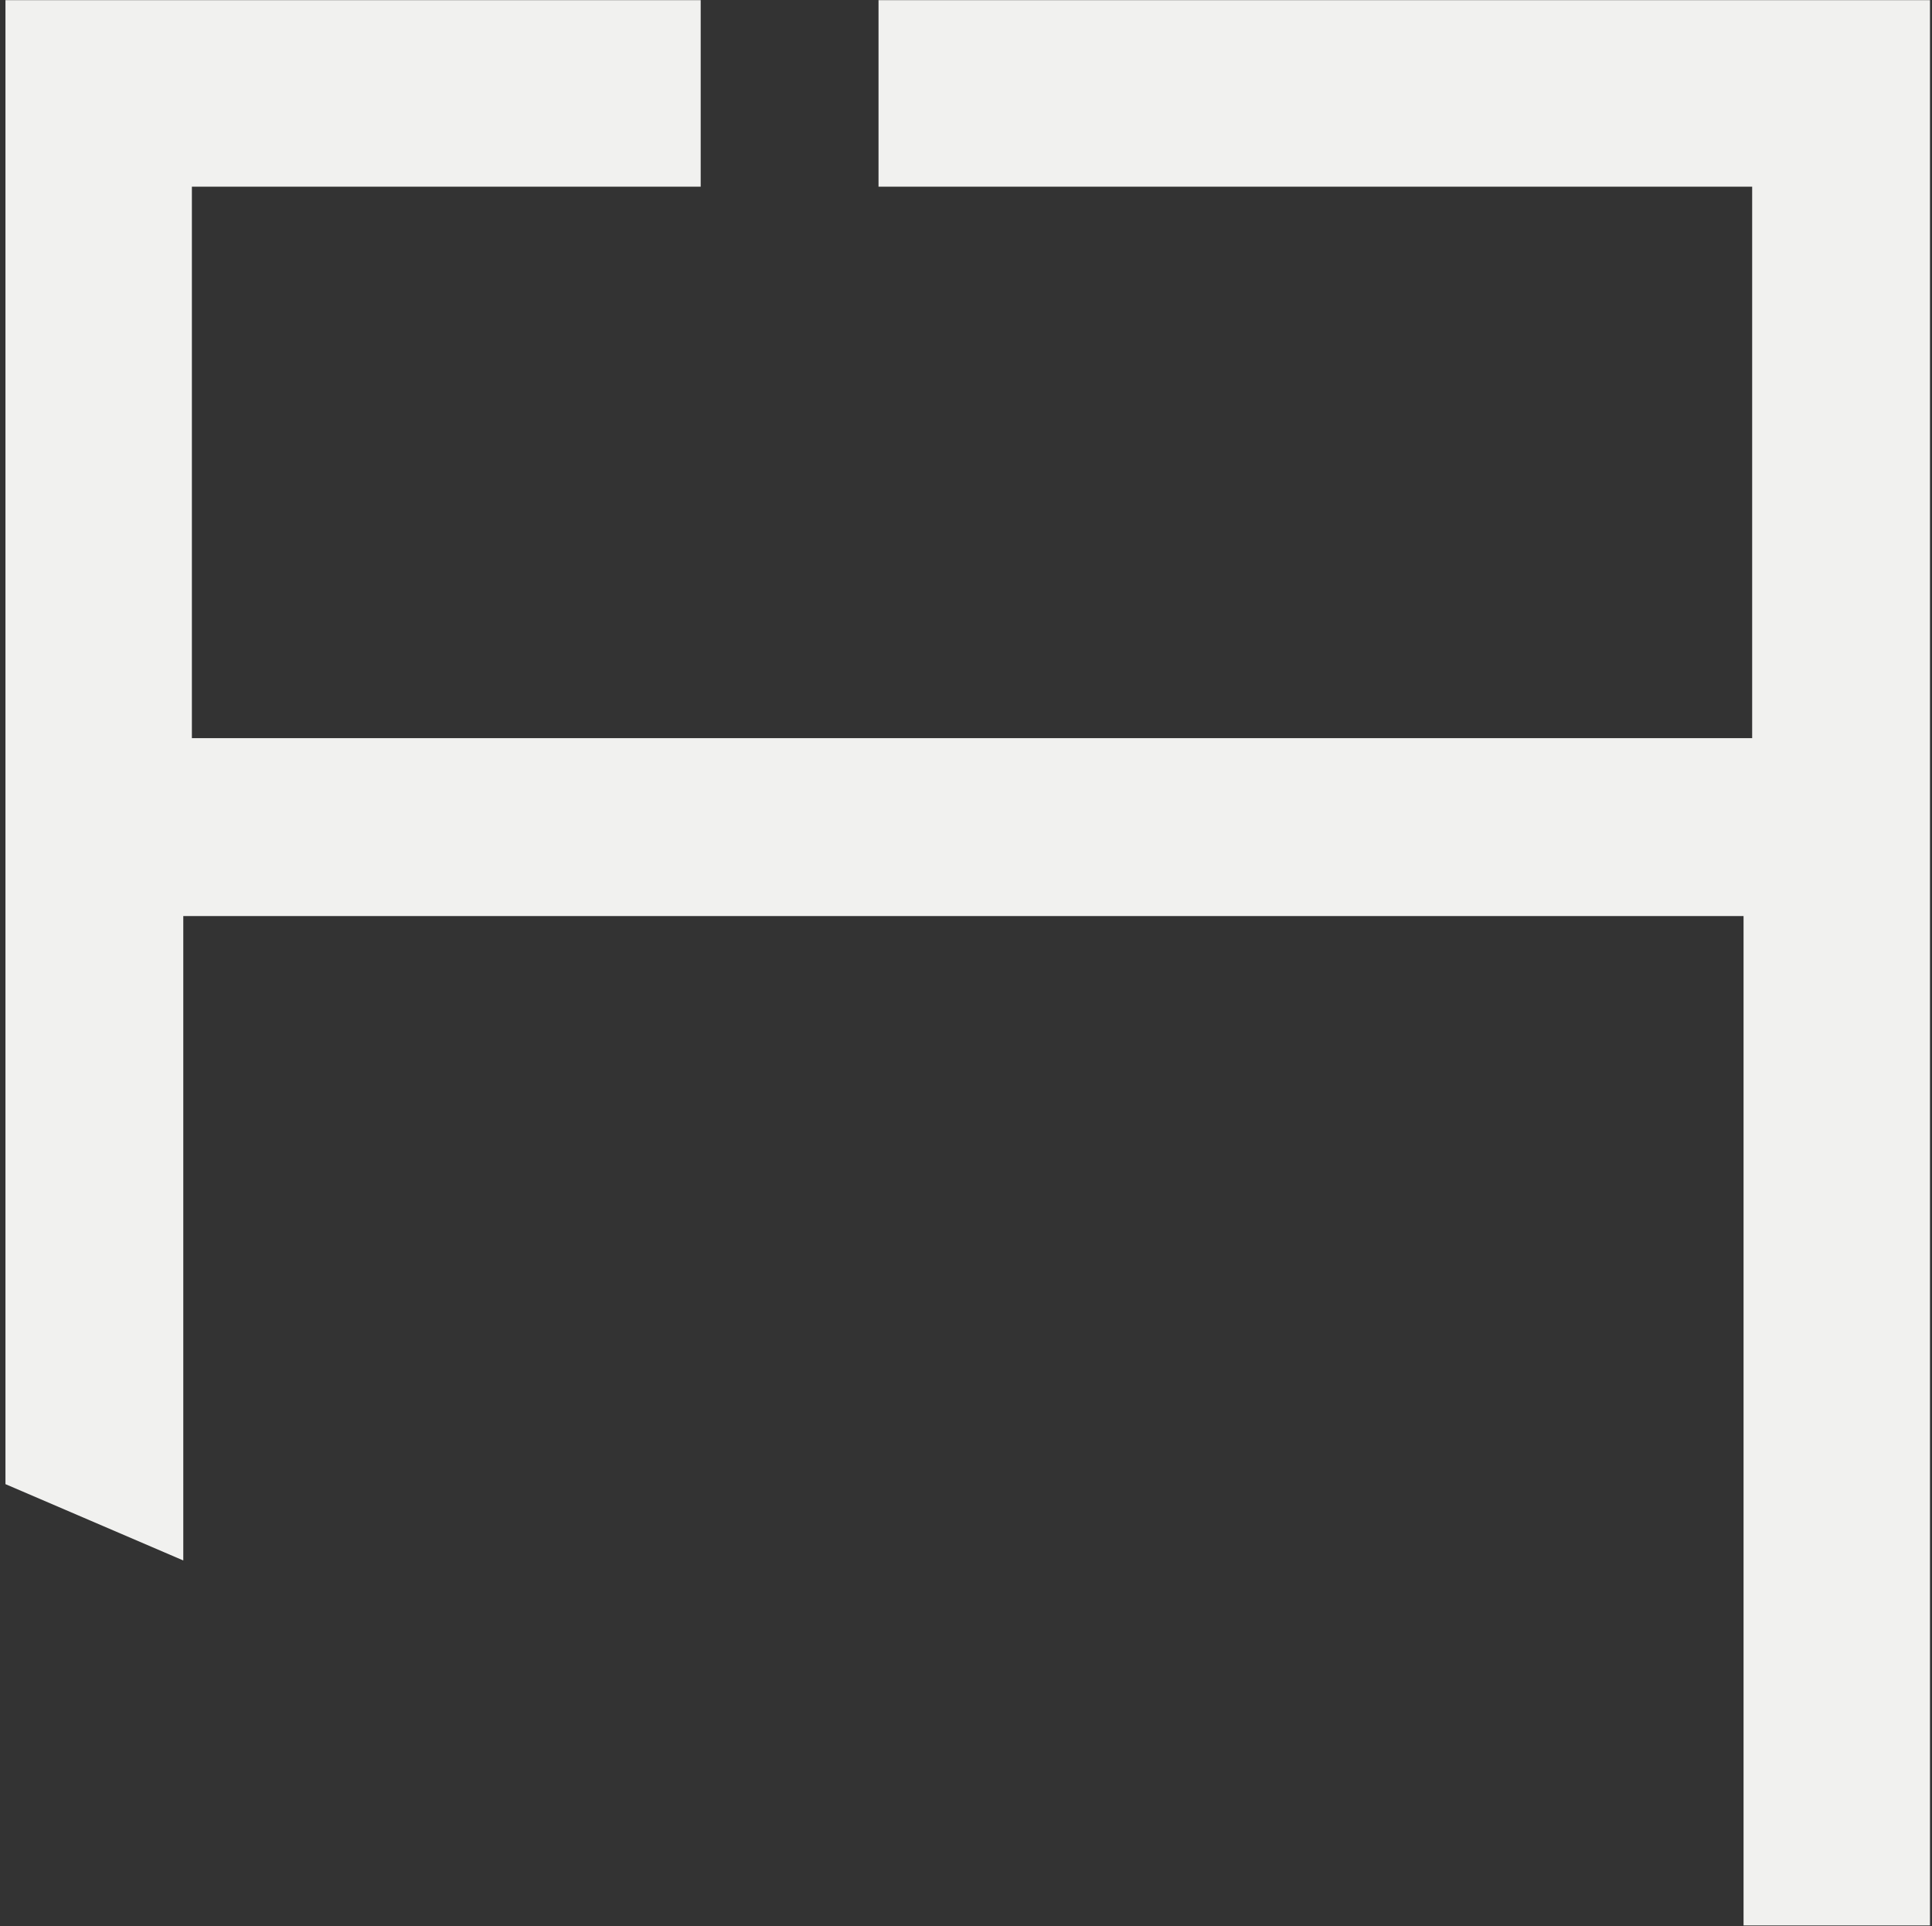 <svg width="313" height="312" fill="none" xmlns="http://www.w3.org/2000/svg"><rect width="100%" height="100%" fill="#333333" stroke="none"/><path d="M312.675.029H142.328V30.24h141.537v89.333H31.087V30.241h82.432V.029H.884V240.42l28.81 12.364V148.392H282.47v163.515h30.204V.029z" fill="#F1F1EF"/></svg>